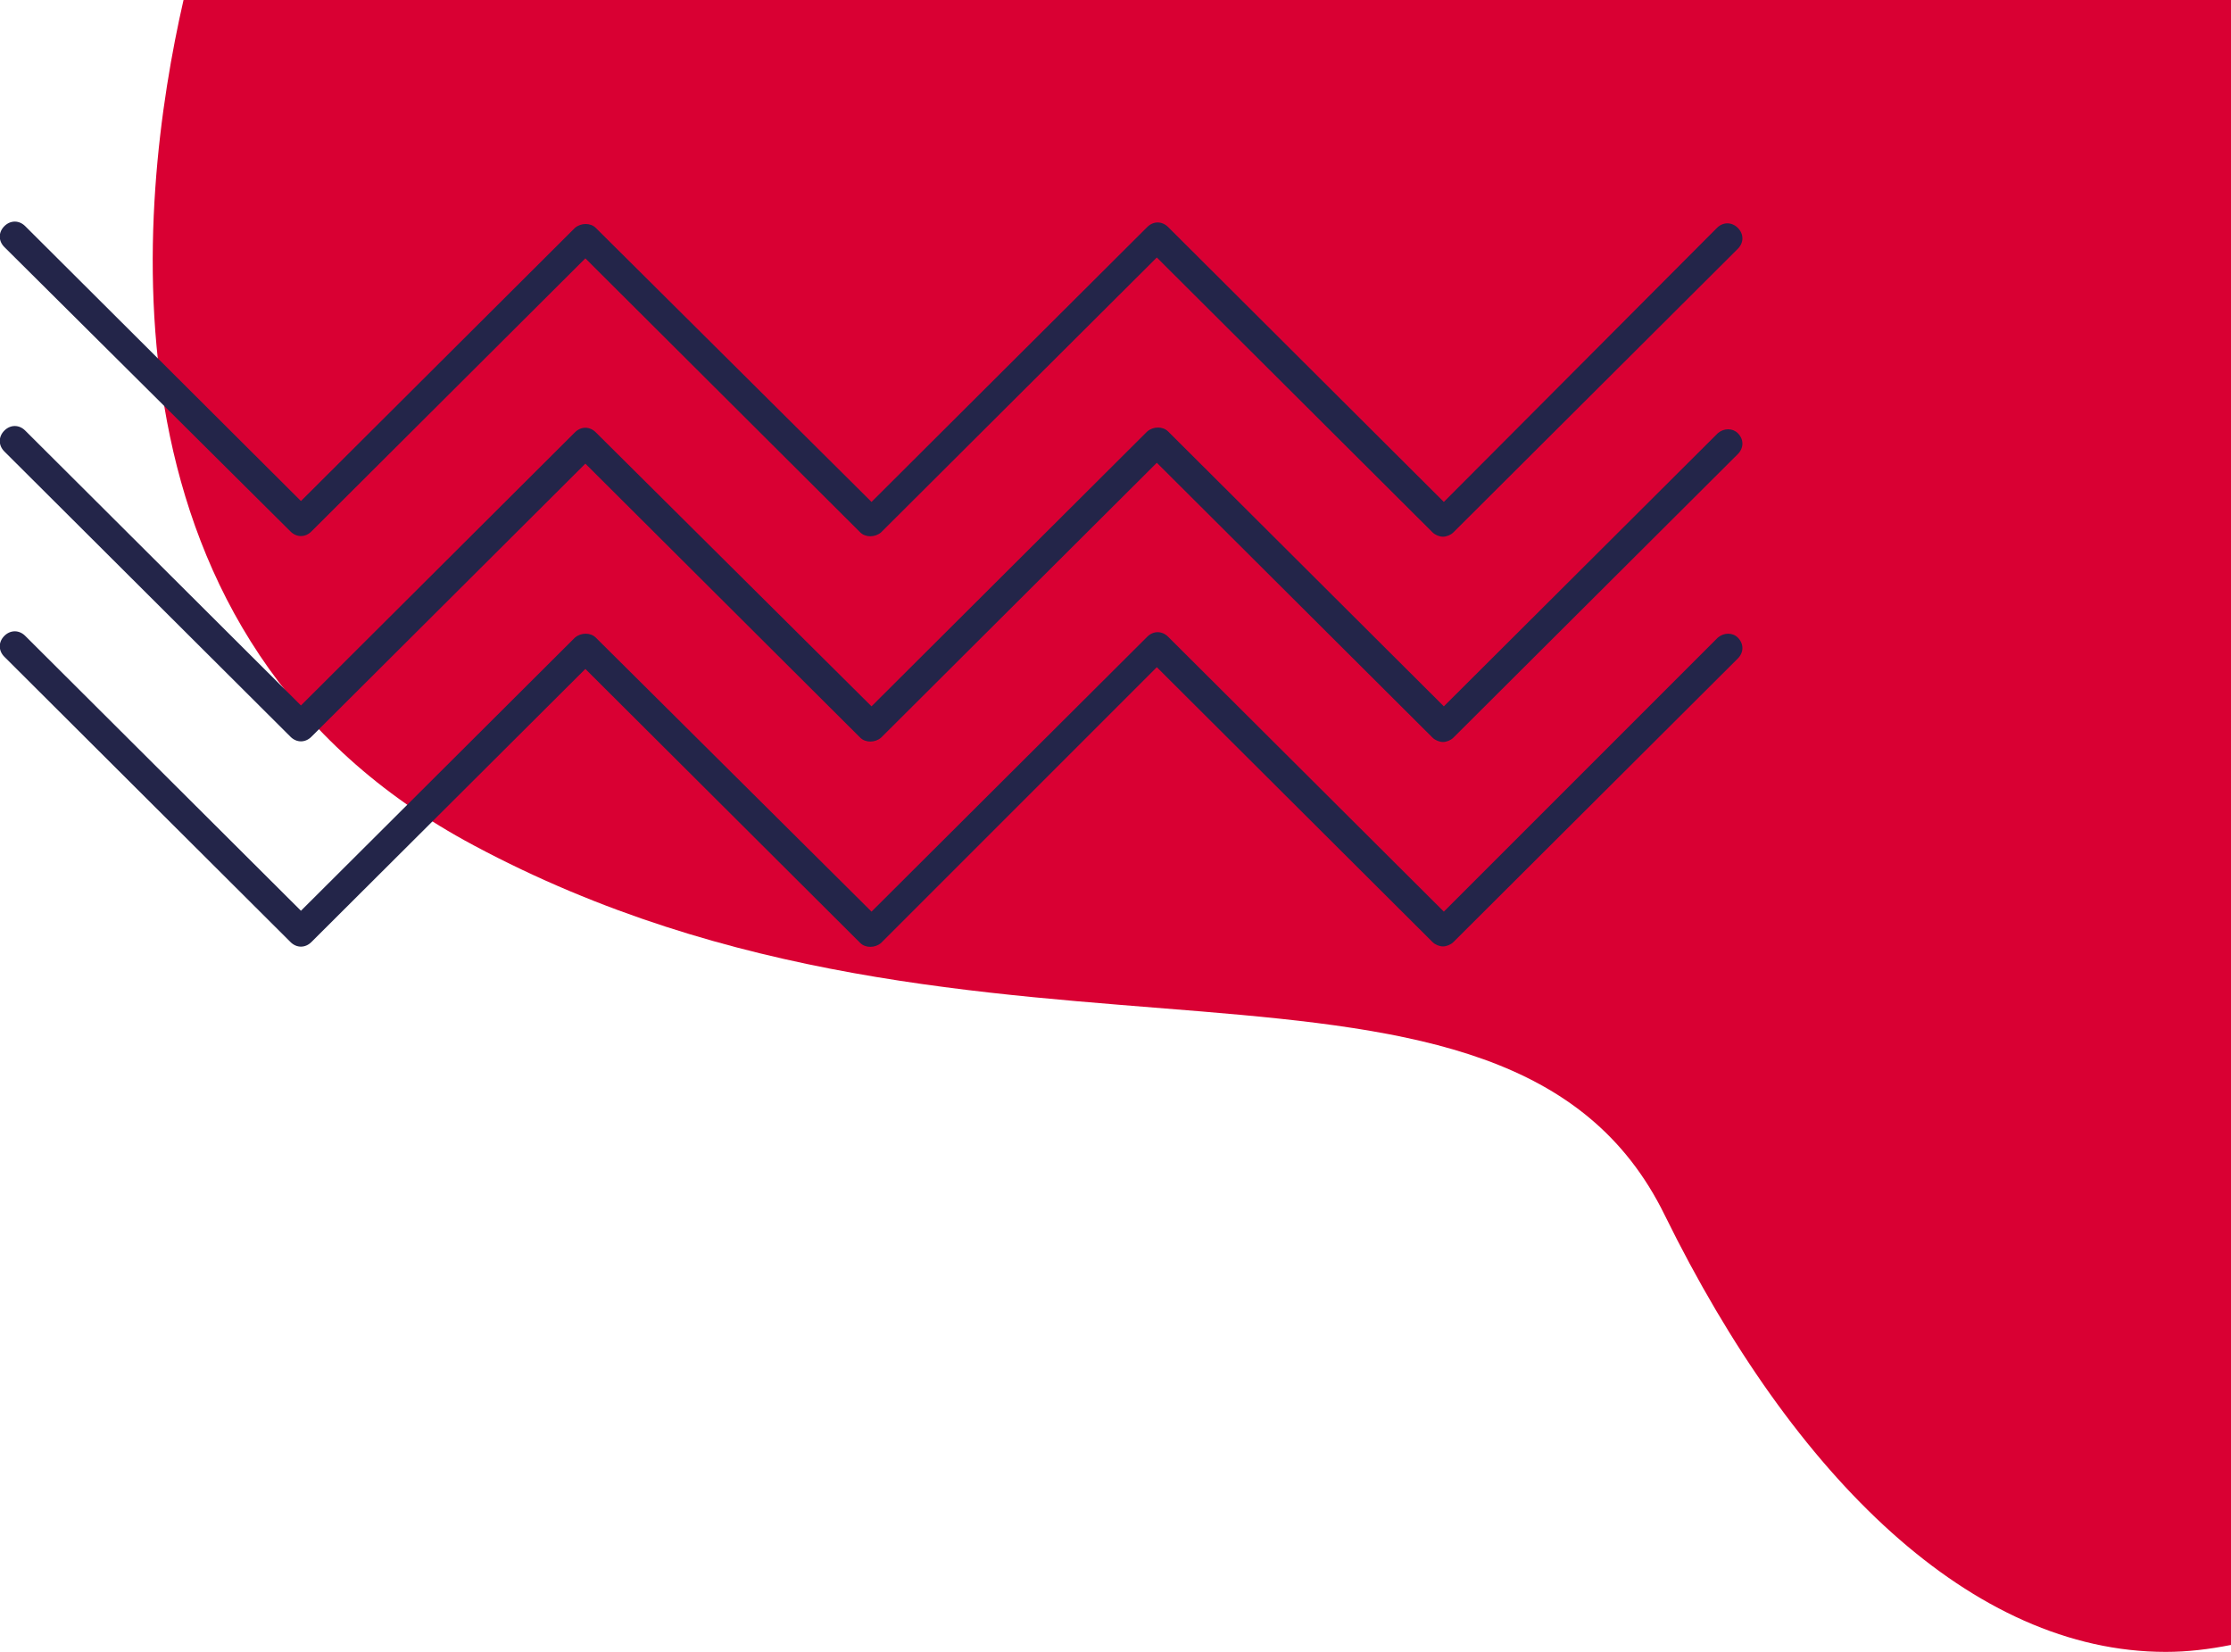 <?xml version="1.0" encoding="utf-8"?>
<!-- Generator: Adobe Illustrator 27.4.0, SVG Export Plug-In . SVG Version: 6.00 Build 0)  -->
<svg version="1.1" id="Calque_1" xmlns="http://www.w3.org/2000/svg" xmlns:xlink="http://www.w3.org/1999/xlink" x="0px" y="0px"
	 viewBox="0 0 256.5 189.9" style="enable-background:new 0 0 256.5 189.9;" xml:space="preserve">
<path style="fill-rule:evenodd;clip-rule:evenodd;fill:#D90033;" d="M21.1,0c-5.3,23.2-10.9,73.6,33.4,97.2
	c58.7,31.4,118.7,5.3,136.9,42.5c14.9,30.3,35.4,50.2,57.6,50.2c2.5,0,5-0.3,7.5-0.8V0H21.1z"/>
<g>
	<g>
		<path style="fill:#232549;" d="M197.5,73.3L166,104.8l-31.7-31.6c-0.7-0.7-1.7-0.7-2.4,0l-31.7,31.6L68.5,73.3
			c-0.6-0.6-1.7-0.6-2.4,0l-31.5,31.4L2.9,73.1c-0.7-0.7-1.7-0.7-2.4,0s-0.7,1.7,0,2.4l32.9,32.8c0.7,0.7,1.7,0.7,2.4,0l31.5-31.4
			l31.6,31.5c0.6,0.6,1.7,0.6,2.4,0L133,76.7l31.7,31.6c0.3,0.3,0.8,0.5,1.2,0.5s0.9-0.2,1.2-0.5l32.7-32.6c0.7-0.7,0.7-1.7,0-2.4
			C199.2,72.7,198.2,72.7,197.5,73.3z M197.5,49.8L166,81.2l-31.7-31.6c-0.6-0.6-1.7-0.6-2.4,0l-31.7,31.6L68.5,49.7
			c-0.7-0.7-1.7-0.7-2.4,0L34.6,81.1L2.9,49.5c-0.7-0.7-1.7-0.7-2.4,0s-0.7,1.7,0,2.4l32.9,32.8c0.7,0.7,1.7,0.7,2.4,0l31.5-31.4
			l31.6,31.5c0.6,0.6,1.7,0.6,2.4,0L133,53.2l31.7,31.6c0.3,0.3,0.8,0.5,1.2,0.5s0.9-0.2,1.2-0.5l32.7-32.6c0.7-0.7,0.7-1.7,0-2.4
			C199.2,49.2,198.2,49.2,197.5,49.8z M33.4,61.1c0.7,0.7,1.7,0.7,2.4,0l31.5-31.4l31.6,31.5c0.6,0.6,1.7,0.6,2.4,0L133,29.6
			l31.7,31.6c0.3,0.3,0.8,0.5,1.2,0.5s0.9-0.2,1.2-0.5l32.7-32.6c0.7-0.7,0.7-1.7,0-2.4c-0.7-0.7-1.7-0.7-2.4,0L166,57.7l-31.7-31.6
			c-0.7-0.7-1.7-0.7-2.4,0l-31.7,31.6L68.5,26.2c-0.6-0.6-1.7-0.6-2.4,0L34.6,57.6L2.9,26c-0.7-0.7-1.7-0.7-2.4,0s-0.7,1.7,0,2.4
			L33.4,61.1z"/>
	</g>
</g>
</svg>
